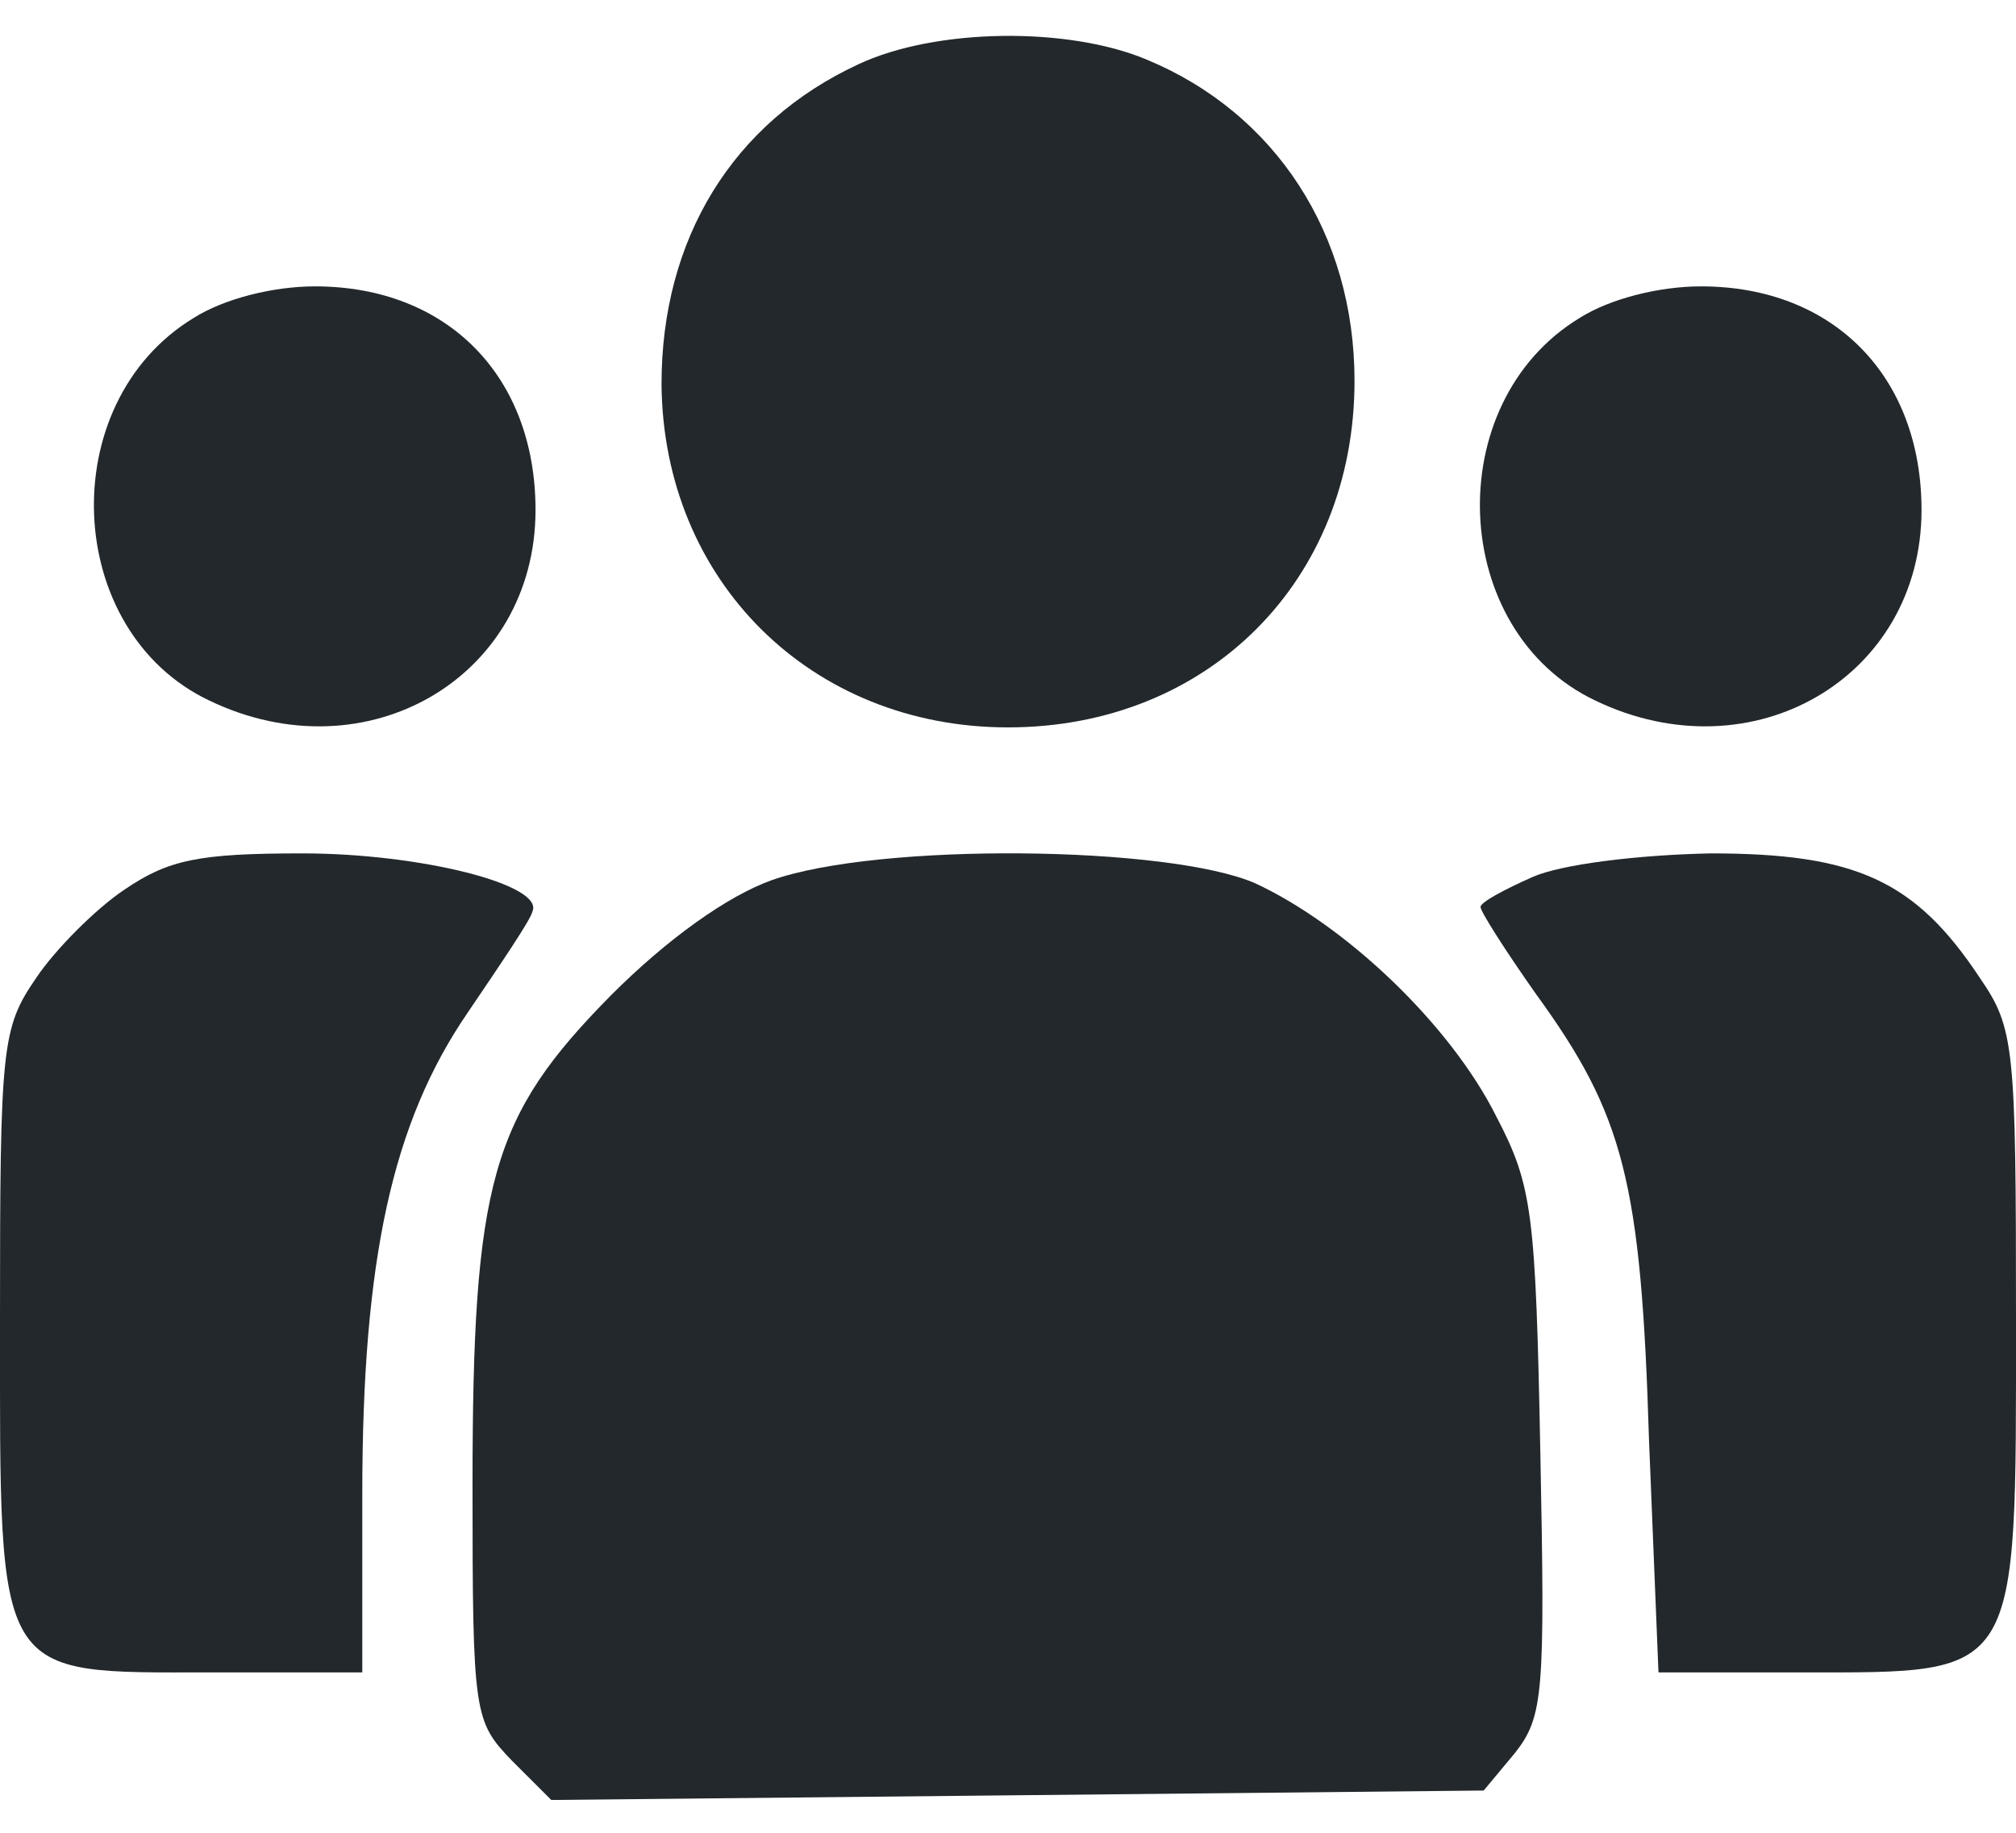 <?xml version="1.0" encoding="UTF-8"?> <svg xmlns="http://www.w3.org/2000/svg" width="44" height="40" viewBox="0 0 44 40" fill="none"><path d="M18.735 1.403C15.985 2.675 14.438 5.219 14.438 8.381C14.472 12.678 17.703 15.875 22 15.875C26.366 15.875 29.563 12.678 29.563 8.312C29.563 5.116 27.844 2.469 25.025 1.3C23.307 0.578 20.419 0.612 18.735 1.403Z" fill="#22282B"></path><path d="M4.229 6.938C1.169 8.794 1.375 13.778 4.572 15.291C8.01 16.941 11.688 14.775 11.688 11.131C11.688 8.209 9.763 6.25 6.875 6.25C5.947 6.25 4.882 6.525 4.229 6.938Z" fill="#22282B"></path><path d="M34.478 6.938C31.419 8.794 31.625 13.778 34.822 15.291C38.26 16.941 41.938 14.775 41.938 11.131C41.938 8.209 40.013 6.25 37.125 6.25C36.197 6.25 35.132 6.525 34.478 6.938Z" fill="#22282B"></path><path d="M2.716 19.416C2.097 19.828 1.204 20.722 0.791 21.341C0.035 22.441 0 22.819 0 28.8C0 36.741 -0.137 36.5 4.641 36.5H7.907V32.616C7.907 27.494 8.56 24.503 10.21 22.097C10.932 21.031 11.585 20.069 11.619 19.897C11.894 19.312 9.179 18.625 6.6 18.625C4.332 18.625 3.679 18.762 2.716 19.416Z" fill="#22282B"></path><path d="M16.844 19.209C15.882 19.553 14.575 20.481 13.338 21.719C10.725 24.366 10.313 25.775 10.313 32.444C10.313 37.428 10.347 37.566 11.172 38.425L12.032 39.284L22.207 39.181L32.382 39.078L33.069 38.253C33.688 37.462 33.722 36.947 33.619 31.722C33.516 26.462 33.447 25.878 32.657 24.366C31.66 22.372 29.391 20.206 27.397 19.278C25.507 18.453 19.182 18.384 16.844 19.209Z" fill="#22282B"></path><path d="M33.447 19.141C32.828 19.416 32.313 19.691 32.313 19.794C32.313 19.897 32.863 20.756 33.516 21.684C35.441 24.331 35.819 25.775 35.991 31.447L36.197 36.5H39.325C44.103 36.5 44 36.672 44 28.8C44 22.819 43.966 22.441 43.21 21.341C41.8 19.209 40.494 18.625 37.332 18.625C35.716 18.659 34.066 18.866 33.447 19.141Z" fill="#22282B"></path></svg> 